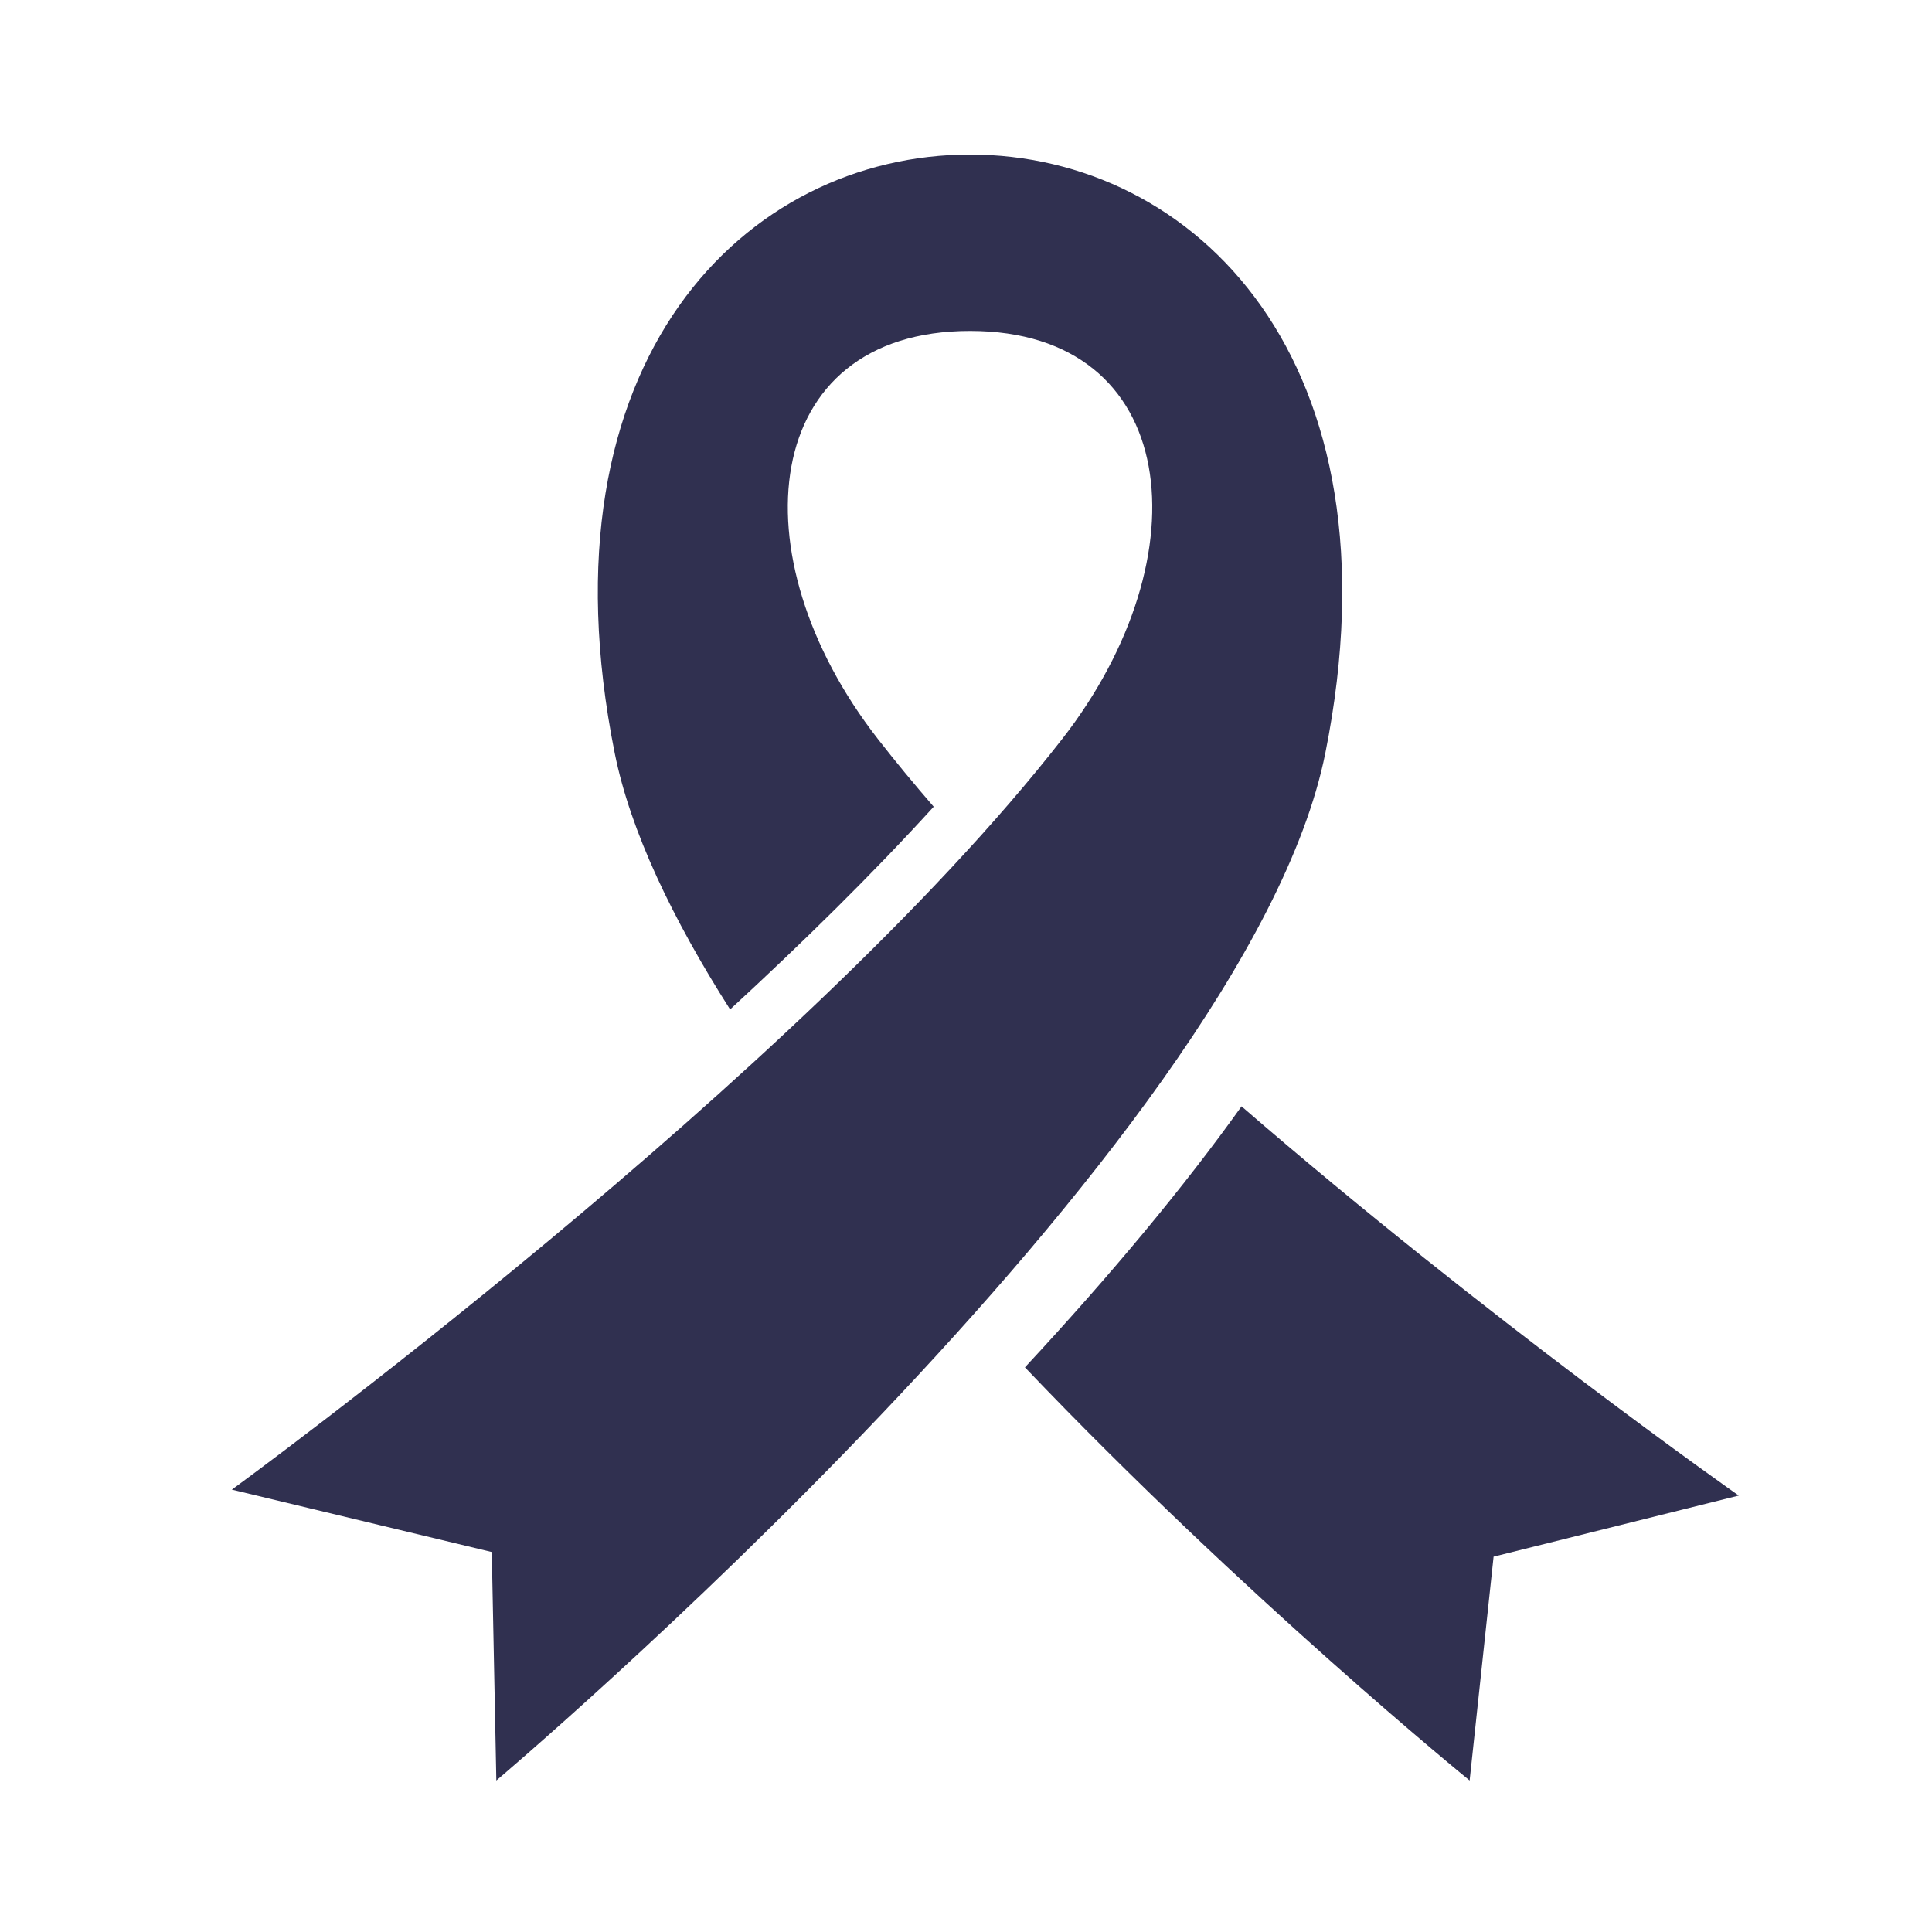 <?xml version="1.0" encoding="UTF-8"?> <svg xmlns="http://www.w3.org/2000/svg" width="50" height="50" viewBox="0 0 50 50" fill="none"><path d="M25.104 4C19.315 4 13.867 9.294 15.909 19.492C16.316 21.517 17.407 23.787 18.895 26.124C20.756 24.41 22.571 22.629 24.164 20.878C23.654 20.288 23.17 19.703 22.721 19.127C19.021 14.379 19.656 8.565 25.104 8.565C30.553 8.565 31.188 14.379 27.488 19.127C20.678 27.868 6 38.551 6 38.551L12.727 40.166L12.845 46.079C12.845 46.079 32.255 29.69 34.299 19.492C36.342 9.294 30.893 4 25.104 4Z" fill="#303050"></path><path d="M32.131 28.632C30.642 30.716 28.77 32.97 26.525 35.387C32.19 41.328 38.034 46.079 38.034 46.079L38.654 40.286L44.999 38.705C44.999 38.705 38.53 34.172 32.131 28.632Z" fill="#303050"></path></svg> 
